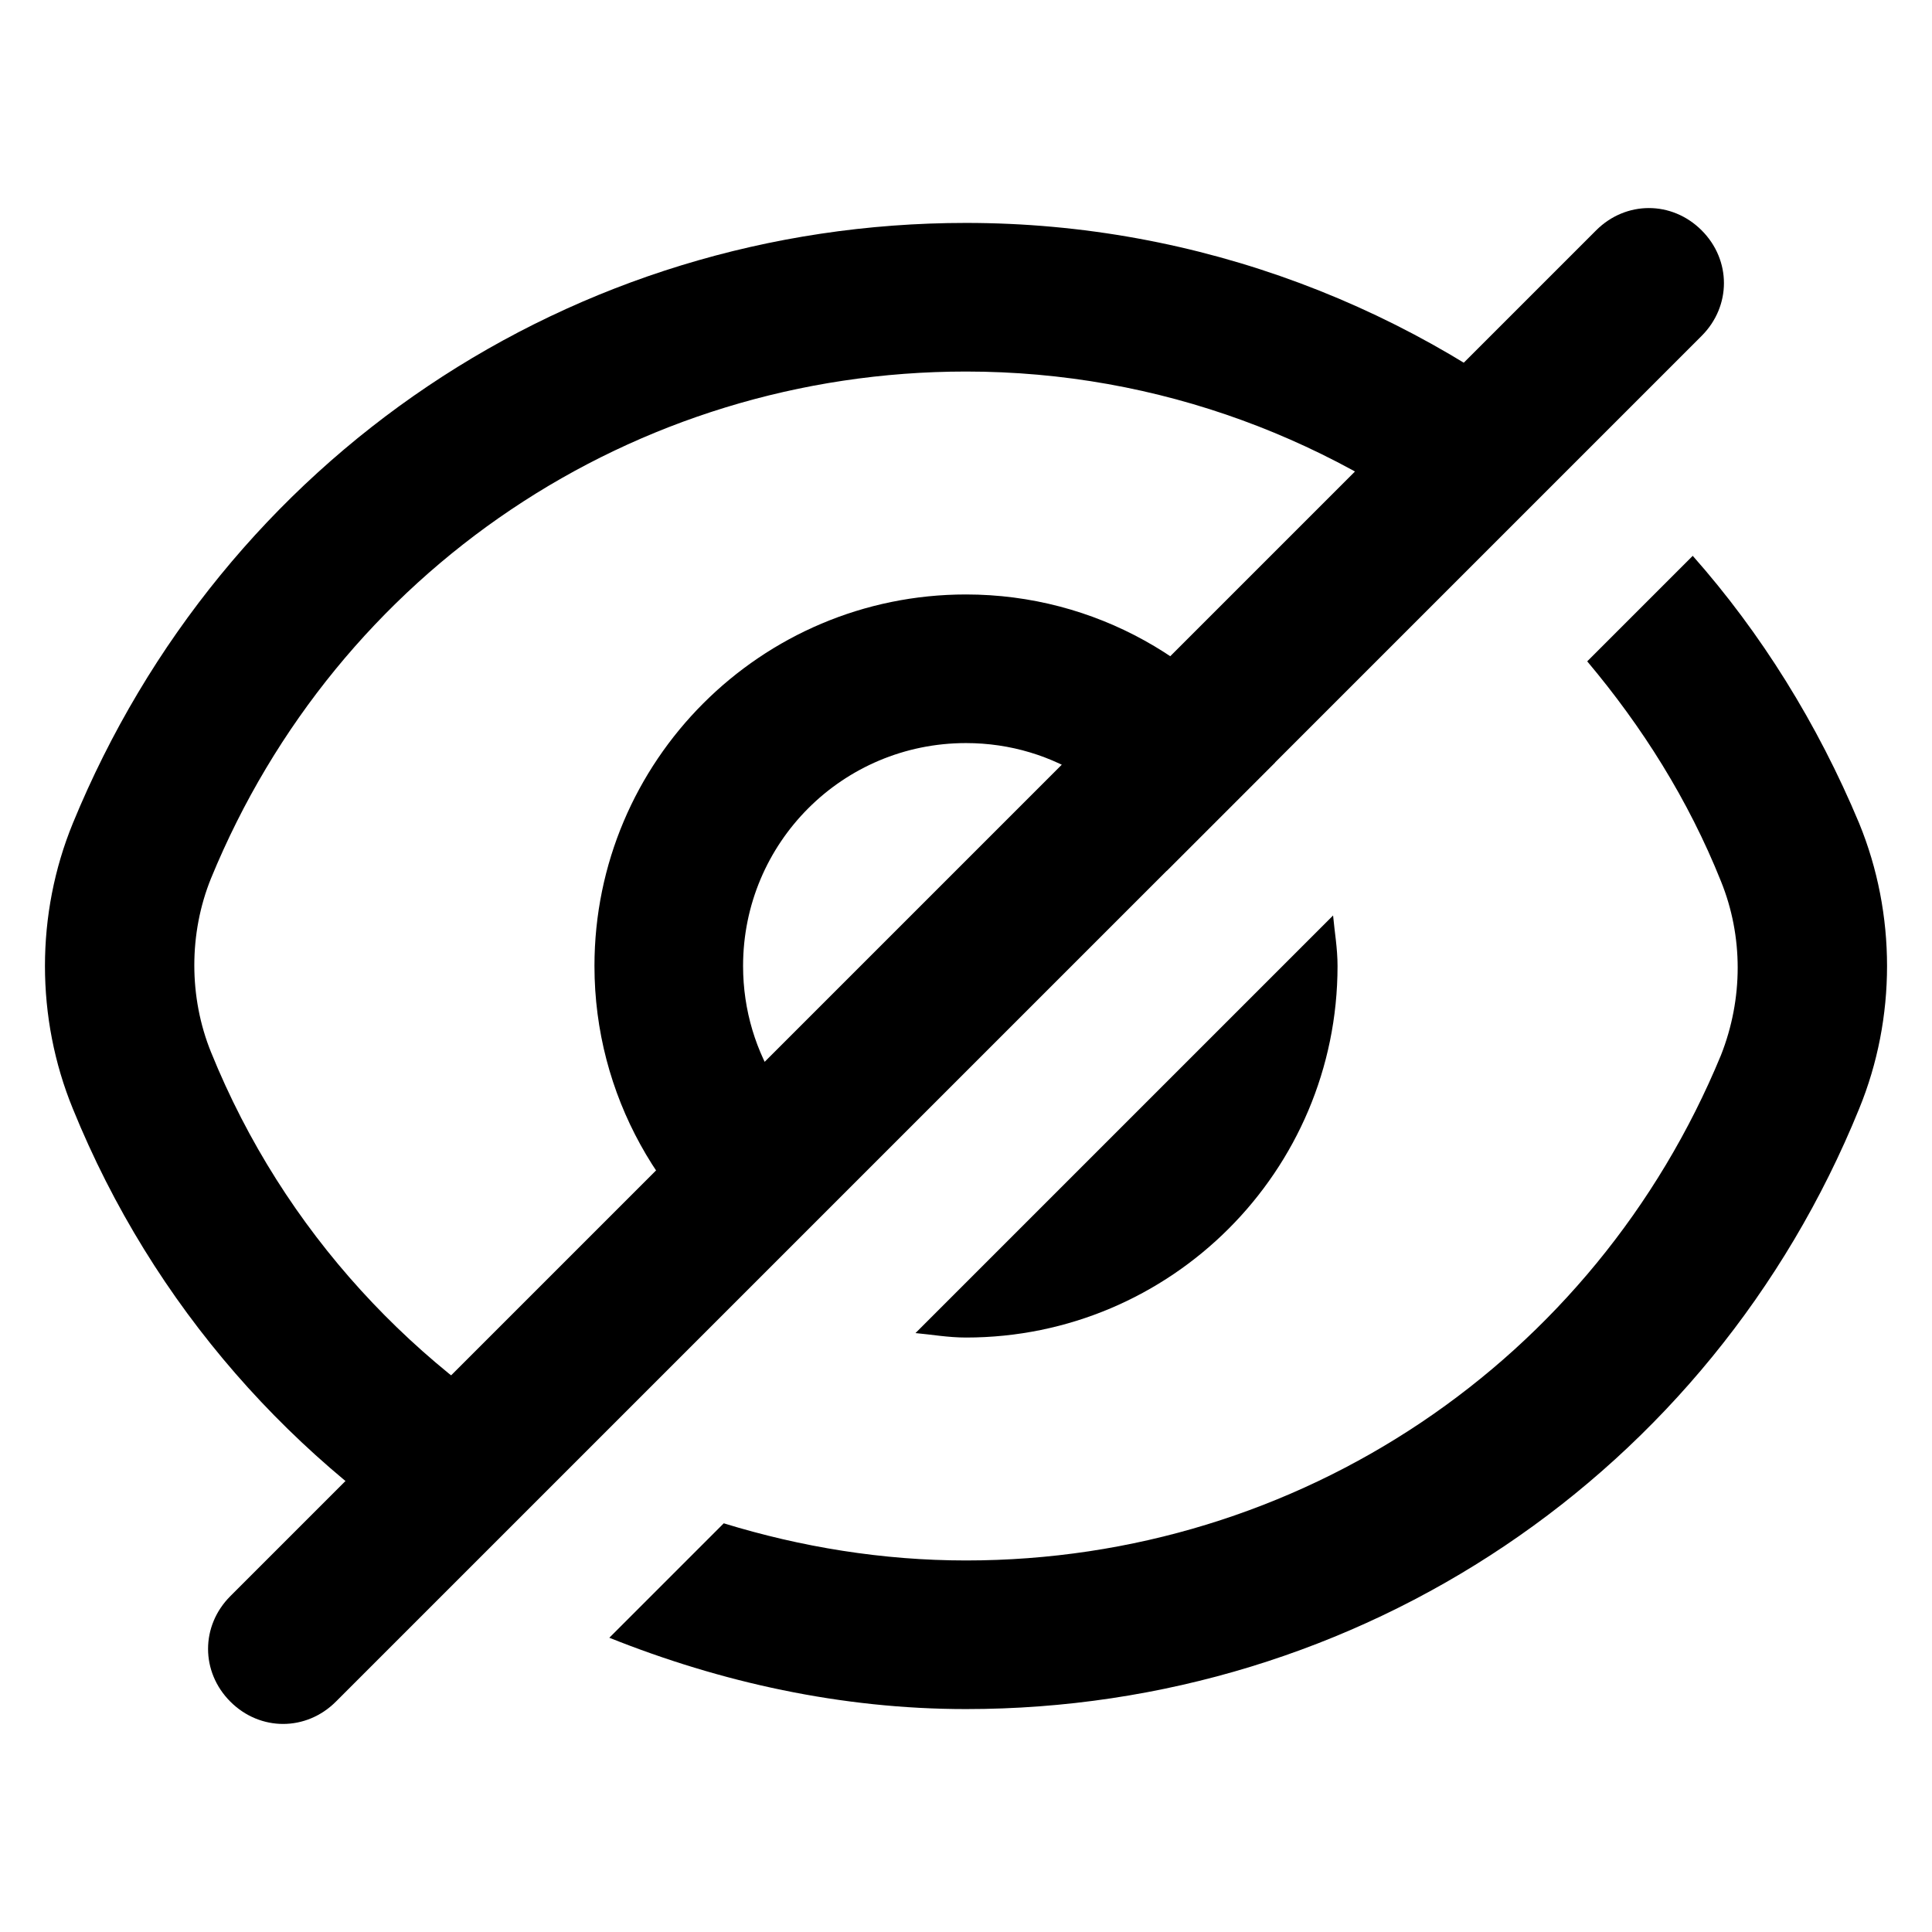 <?xml version="1.0" encoding="utf-8"?>
<!-- Generator: Adobe Illustrator 26.0.1, SVG Export Plug-In . SVG Version: 6.00 Build 0)  -->
<svg version="1.1" id="Layer_1" xmlns="http://www.w3.org/2000/svg" xmlns:xlink="http://www.w3.org/1999/xlink" x="0px" y="0px"
	 viewBox="0 0 13 13" style="enable-background:new 0 0 13 13;" xml:space="preserve">
<path d="M1.55,11.45L1.55,11.45c-0.2-0.2-0.2-0.51,0-0.71l9.19-9.19c0.2-0.2,0.51-0.2,0.71,0l0,0c0.2,0.2,0.2,0.51,0,0.71
	l-9.19,9.19C2.06,11.65,1.75,11.65,1.55,11.45z"/>
<g>
	<path d="M12.51,5.54c-0.28-0.67-0.66-1.28-1.12-1.8l-0.71,0.71c0.37,0.44,0.68,0.93,0.9,1.48c0.15,0.37,0.15,0.79,0,1.17
		C10.73,9.16,8.74,10.5,6.5,10.5c-0.56,0-1.11-0.09-1.63-0.25L4.1,11.02c0.75,0.3,1.56,0.48,2.4,0.48c2.65,0,5.01-1.58,6.01-4.04
		C12.76,6.85,12.76,6.15,12.51,5.54z"/>
	<path d="M1.42,7.08c-0.15-0.37-0.15-0.8,0-1.17C2.27,3.84,4.26,2.5,6.5,2.5c1.3,0,2.5,0.46,3.46,1.24l0.71-0.71
		C9.53,2.07,8.07,1.5,6.5,1.5c-2.65,0-5,1.58-6.01,4.04c-0.25,0.61-0.25,1.31,0,1.92c0.54,1.33,1.49,2.39,2.66,3.09l0.73-0.73
		C2.8,9.23,1.91,8.29,1.42,7.08z"/>
	<path d="M6.5,9C7.88,9,9,7.88,9,6.5c0-0.12-0.02-0.23-0.03-0.34L6.16,8.97C6.27,8.98,6.38,9,6.5,9z"/>
	<path d="M6.5,4C5.12,4,4,5.12,4,6.5c0,0.87,0.45,1.64,1.12,2.08l0.73-0.73C5.35,7.61,5,7.1,5,6.5C5,5.67,5.67,5,6.5,5
		c0.6,0,1.11,0.35,1.35,0.86l0.73-0.73C8.14,4.45,7.37,4,6.5,4z"/>
</g>
</svg>
